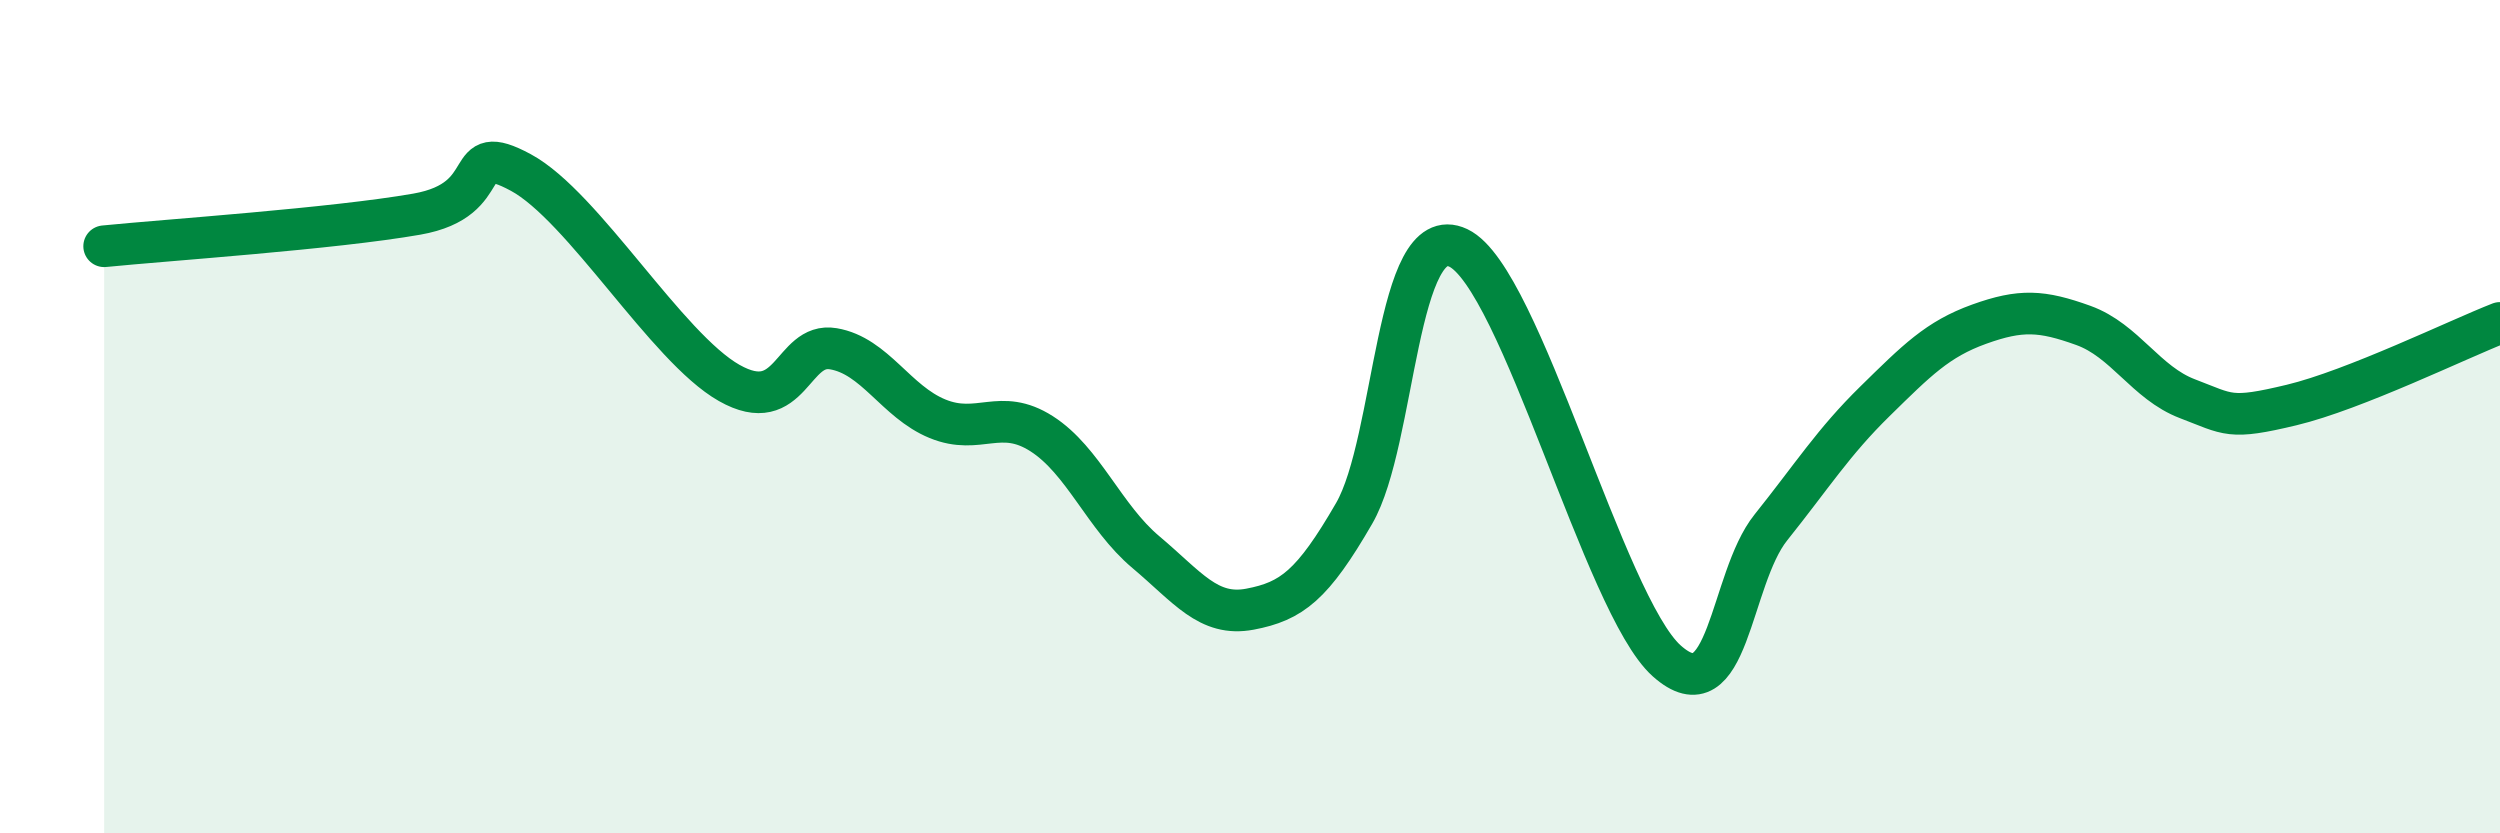 
    <svg width="60" height="20" viewBox="0 0 60 20" xmlns="http://www.w3.org/2000/svg">
      <path
        d="M 2.5,5.91 C 4,5.76 8,5.49 10,5.14 C 12,4.79 11,3.33 12.5,4.14 C 14,4.95 16,8.34 17.5,9.19 C 19,10.04 19,8.2 20,8.37 C 21,8.54 21.5,9.64 22.5,10.05 C 23.5,10.46 24,9.77 25,10.41 C 26,11.05 26.5,12.41 27.5,13.25 C 28.5,14.09 29,14.81 30,14.62 C 31,14.43 31.5,14.05 32.5,12.32 C 33.5,10.59 33.5,5.24 35,5.95 C 36.5,6.66 38.5,14.52 40,15.86 C 41.5,17.2 41.5,13.91 42.5,12.66 C 43.5,11.41 44,10.61 45,9.63 C 46,8.65 46.5,8.14 47.5,7.78 C 48.5,7.42 49,7.45 50,7.81 C 51,8.17 51.5,9.19 52.5,9.57 C 53.5,9.95 53.5,10.08 55,9.72 C 56.5,9.36 59,8.14 60,7.75L60 20L2.5 20Z"
        fill="#008740"
        opacity="0.1"
        stroke-linecap="round"
        stroke-linejoin="round"
      />
      <path
        d="M 2.5,5.91 C 4,5.76 8,5.49 10,5.14 C 12,4.79 11,3.33 12.5,4.14 C 14,4.95 16,8.34 17.5,9.19 C 19,10.04 19,8.2 20,8.37 C 21,8.54 21.5,9.64 22.5,10.05 C 23.5,10.46 24,9.77 25,10.41 C 26,11.05 26.5,12.41 27.5,13.25 C 28.5,14.09 29,14.81 30,14.62 C 31,14.43 31.5,14.05 32.5,12.32 C 33.5,10.59 33.5,5.24 35,5.95 C 36.5,6.66 38.5,14.52 40,15.86 C 41.5,17.2 41.5,13.91 42.5,12.66 C 43.5,11.41 44,10.61 45,9.63 C 46,8.65 46.5,8.14 47.5,7.78 C 48.5,7.42 49,7.45 50,7.81 C 51,8.17 51.5,9.19 52.5,9.57 C 53.5,9.95 53.5,10.08 55,9.72 C 56.5,9.36 59,8.14 60,7.75"
        stroke="#008740"
        stroke-width="1"
        fill="none"
        stroke-linecap="round"
        stroke-linejoin="round"
      />
    </svg>
  
